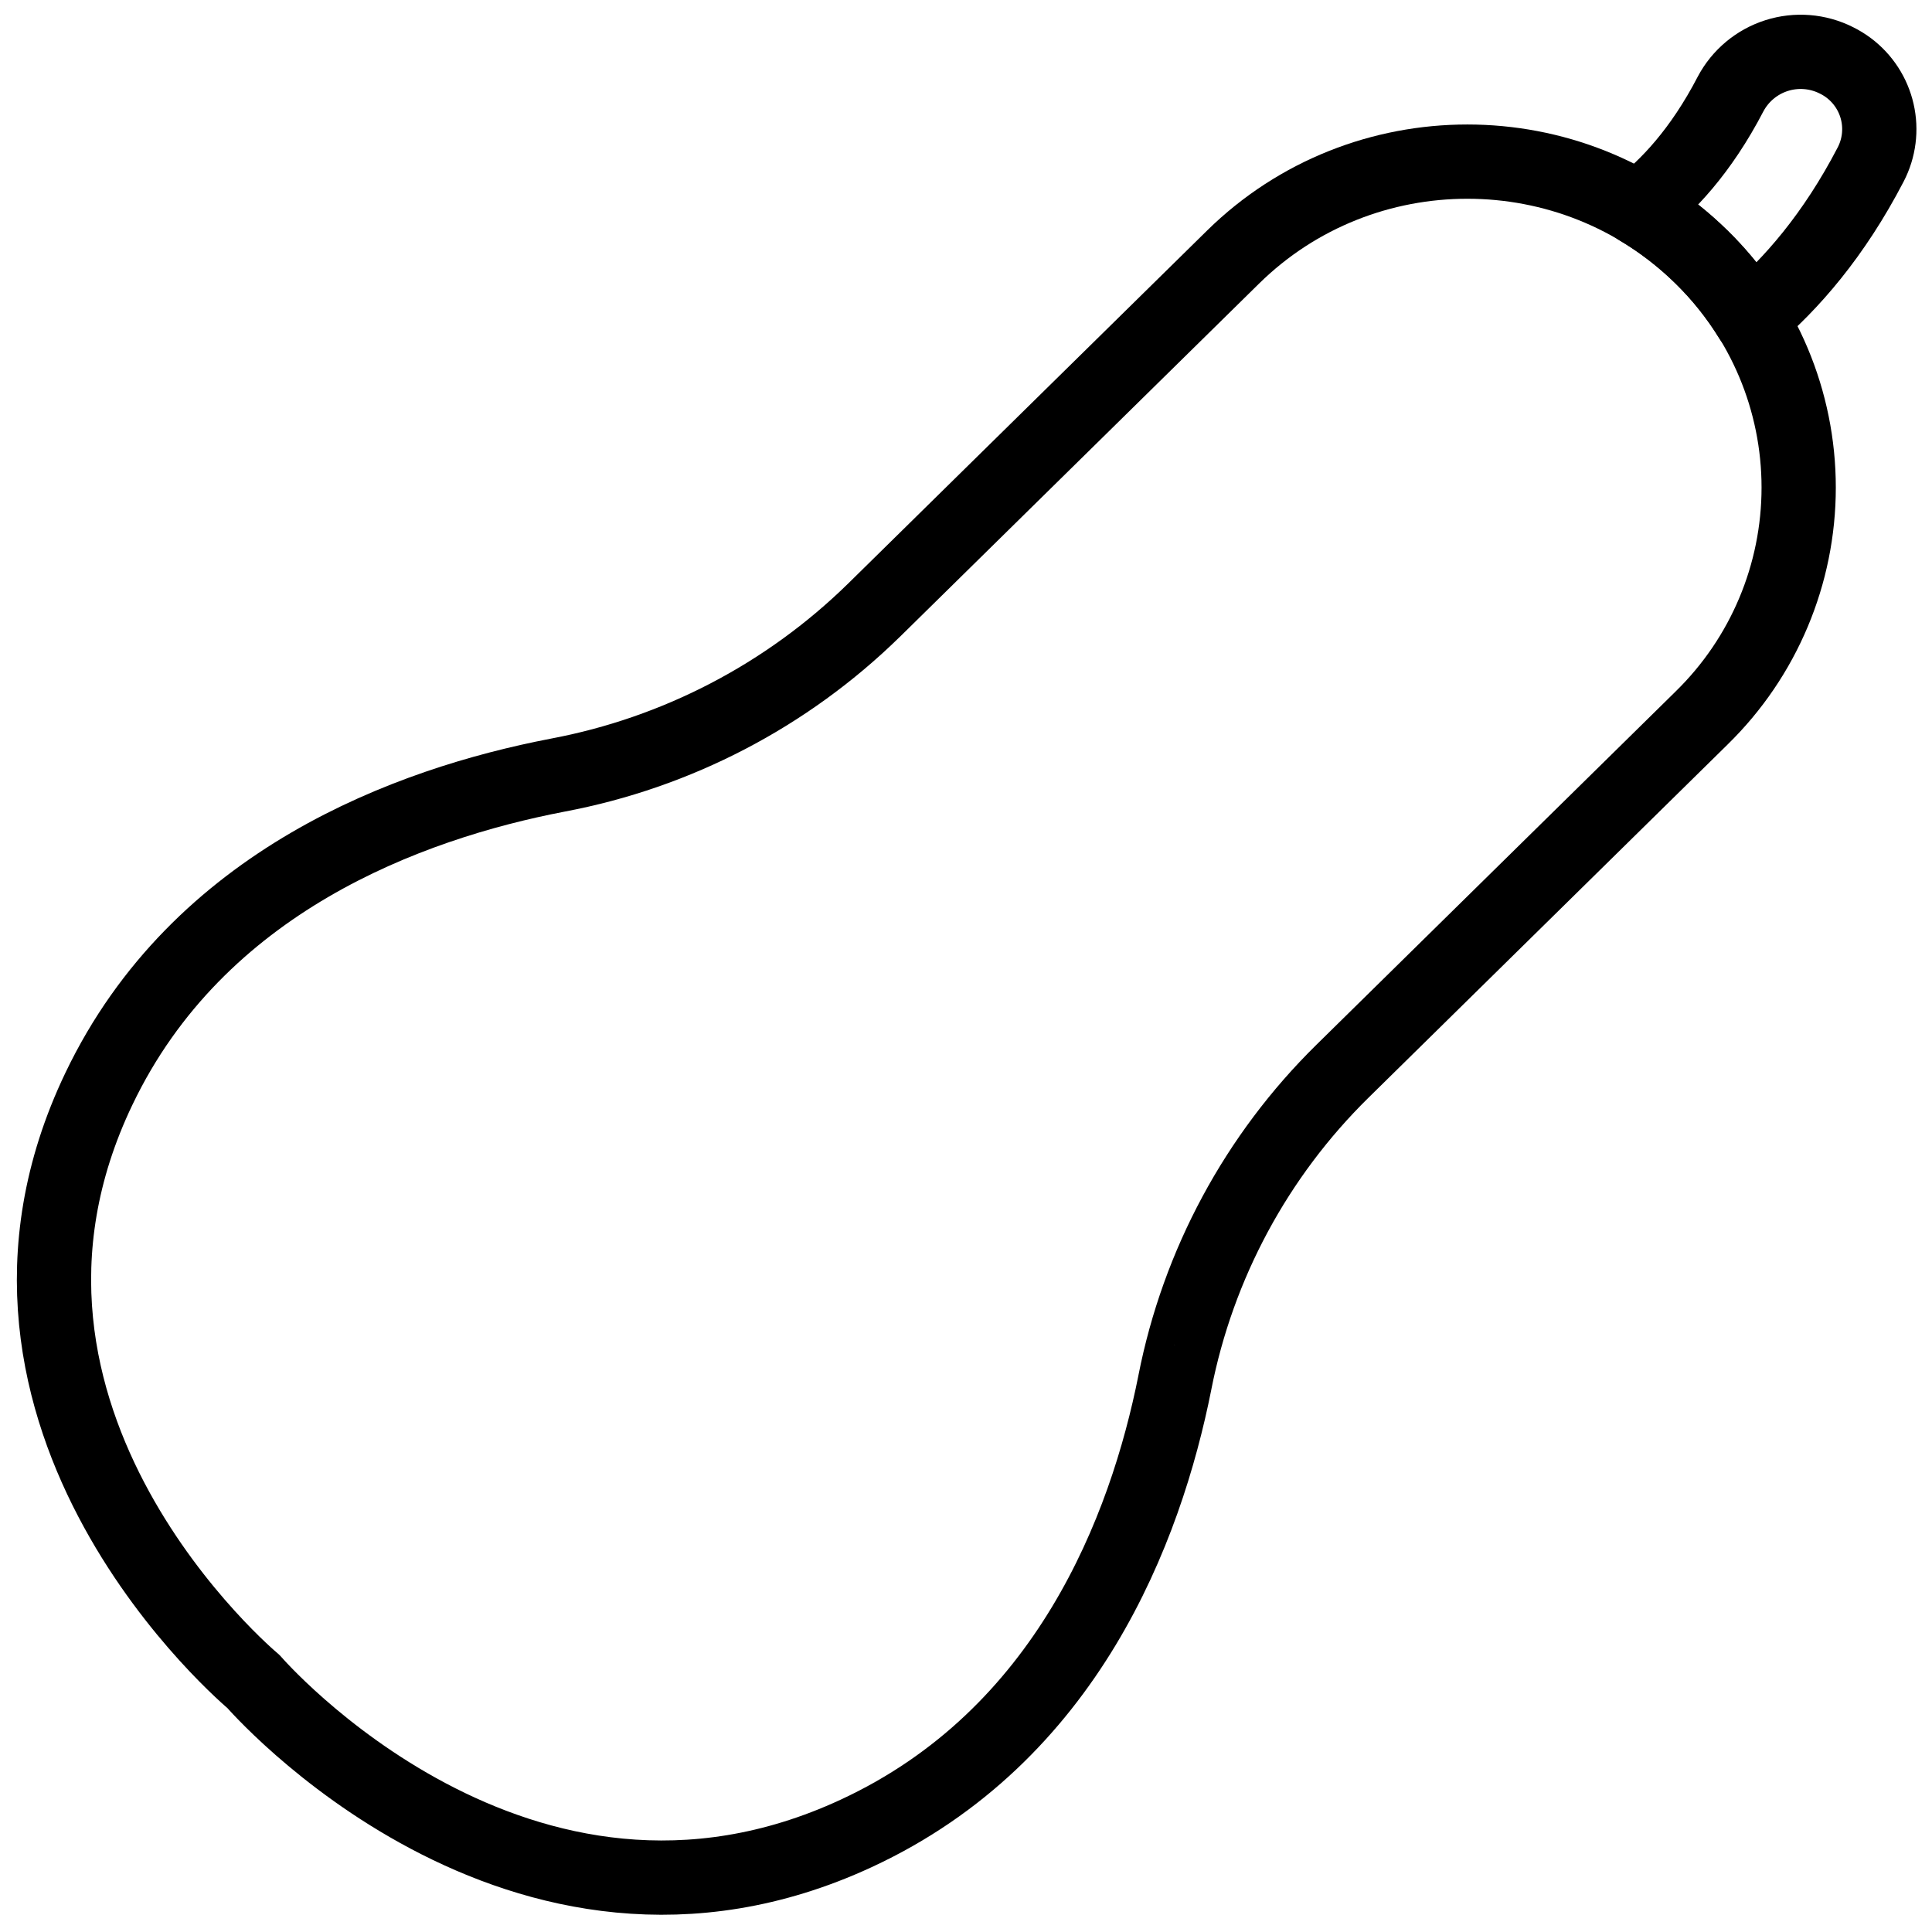 <?xml version="1.0" encoding="UTF-8"?>
<!-- Uploaded to: SVG Repo, www.svgrepo.com, Generator: SVG Repo Mixer Tools -->
<svg width="800px" height="800px" version="1.1" viewBox="144 144 512 512" xmlns="http://www.w3.org/2000/svg">
 <defs>
  <clipPath id="b">
   <path d="m148.09 176h482.91v475.9h-482.91z"/>
  </clipPath>
  <clipPath id="a">
   <path d="m568 148.09h83.902v90.906h-83.902z"/>
  </clipPath>
 </defs>
 <g>
  <g clip-path="url(#b)">
   <path transform="matrix(.984 0 0 .984 148.09 148.09)" d="m64.092 448.69s71.479 83 162.31 40.94c56.839-26.312 78.002-81.999 85.862-121.47h-0.004c6.26-31.849 21.992-61.063 45.14-83.817l96.731-95.139v-0.004c16.713-16.324 26.133-38.697 26.133-62.059 0-23.362-9.42-45.736-26.133-62.059-34.85-34.279-91.348-34.279-126.2 0l-96.739 95.139h-0.004c-23.386 22.894-53.032 38.34-85.191 44.39-40.138 7.729-96.751 28.55-123.5 84.441-42.802 89.339 41.591 159.64 41.591 159.64" fill="none" stroke="#000000" stroke-linecap="round" stroke-linejoin="round" stroke-width="20"/>
  </g>
  <g clip-path="url(#a)">
   <path transform="matrix(.984 0 0 .984 148.09 148.09)" d="m493.7 14.101c-1.024-0.766-2.12-1.437-3.267-2.001-4.998-2.521-10.782-2.985-16.117-1.286-5.331 1.699-9.785 5.419-12.405 10.365-7.999 15.411-17.102 24.942-24.799 30.809v0.004c6.173 3.664 11.881 8.063 16.998 13.096 5.05 4.958 9.48 10.508 13.191 16.53 10.941-9.202 22.461-22.441 32.35-41.468 2.255-4.343 2.898-9.345 1.806-14.116-1.088-4.772-3.839-8.999-7.757-11.933zm0 0" fill="none" stroke="#000000" stroke-linecap="round" stroke-linejoin="round" stroke-width="20"/>
  </g>
 </g>
</svg>